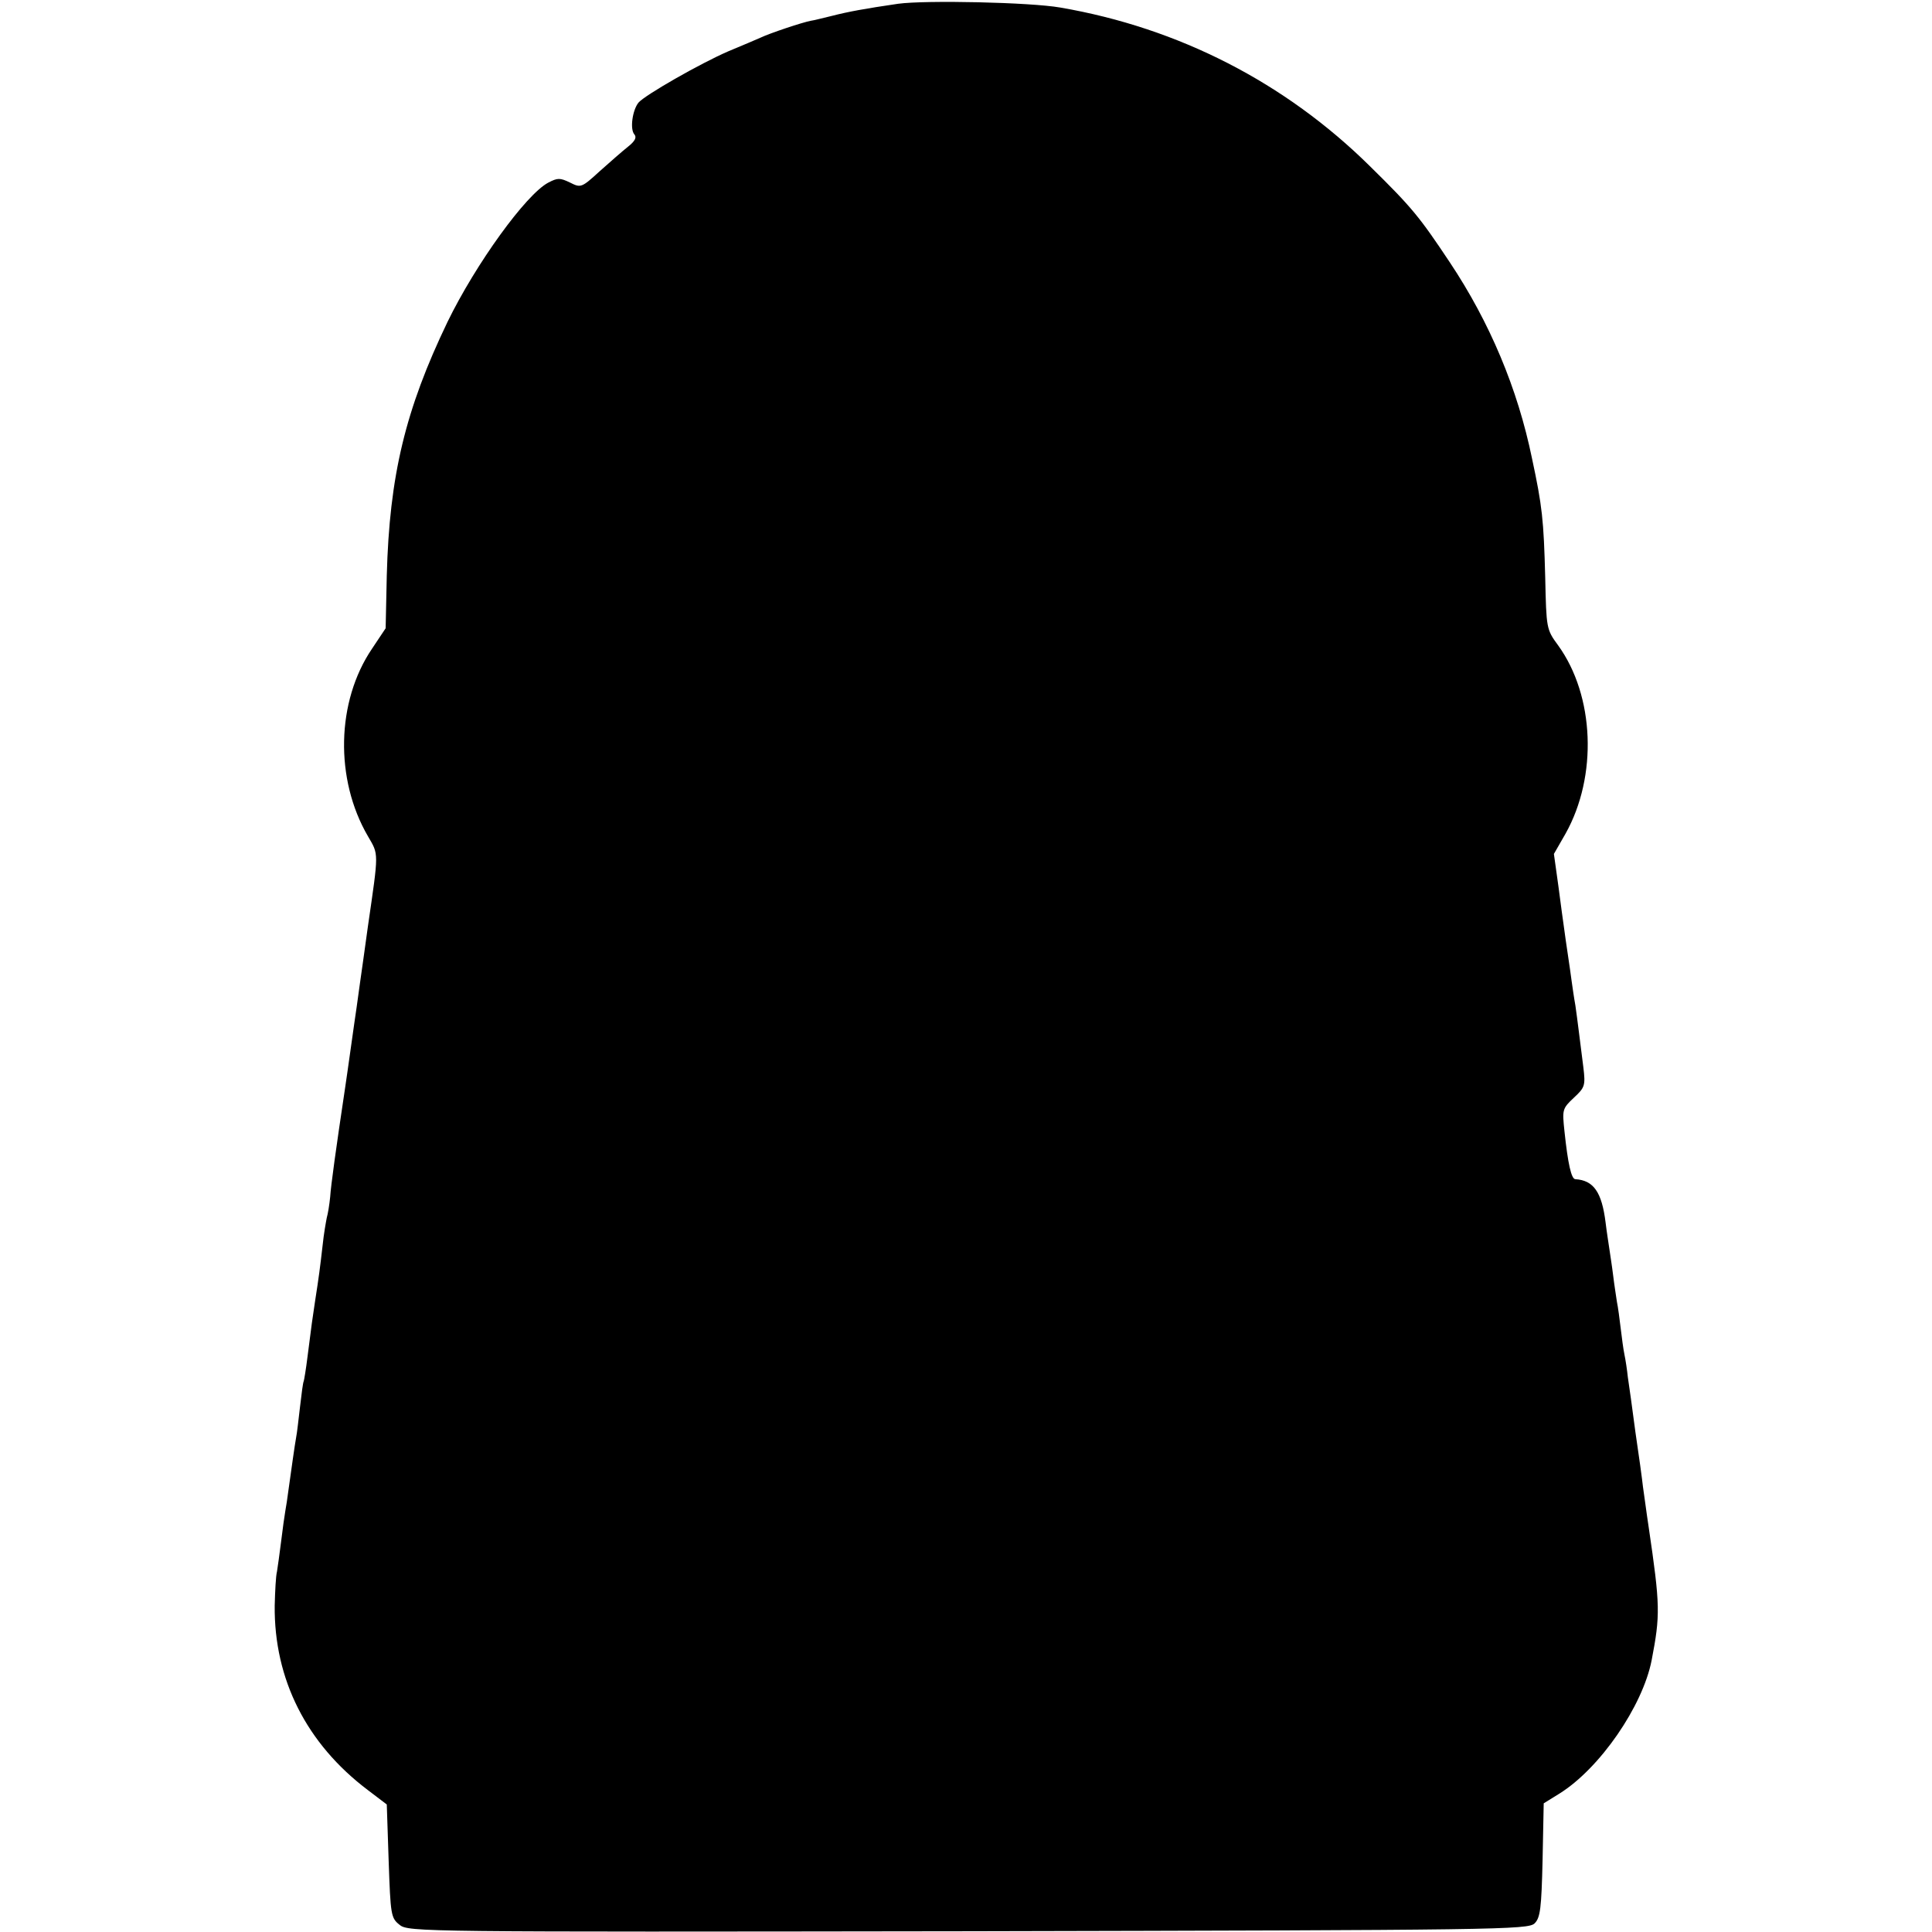 <?xml version="1.0" standalone="no"?>
<!DOCTYPE svg PUBLIC "-//W3C//DTD SVG 20010904//EN"
 "http://www.w3.org/TR/2001/REC-SVG-20010904/DTD/svg10.dtd">
<svg version="1.0" xmlns="http://www.w3.org/2000/svg"
 width="512pt" height="512pt" viewBox="0 0 512 512"
 preserveAspectRatio="xMidYMid meet">
<g transform="translate(0,512) scale(0.1,-0.1)"
fill="#000000" stroke="none">
<path d="M2380 5110 c-89 -13 -132 -21 -175 -32 -22 -5 -47 -12 -56 -13 -22
-4 -109 -33 -134 -45 -11 -5 -49 -21 -85 -36 -74 -32 -221 -116 -238 -136 -16
-20 -23 -70 -11 -84 7 -8 2 -18 -17 -33 -14 -11 -48 -41 -75 -65 -48 -44 -50
-44 -78 -30 -27 13 -33 13 -58 0 -59 -31 -192 -215 -267 -369 -112 -233 -154
-408 -161 -672 l-3 -140 -36 -54 c-95 -140 -99 -346 -11 -497 29 -50 29 -39 0
-239 -8 -60 -18 -128 -21 -150 -3 -22 -7 -51 -9 -65 -2 -14 -9 -61 -15 -105
-6 -44 -13 -91 -15 -105 -25 -167 -38 -261 -40 -292 -2 -20 -6 -45 -9 -55 -2
-10 -8 -43 -11 -73 -7 -61 -10 -84 -20 -148 -7 -46 -9 -60 -20 -147 -4 -33 -9
-62 -10 -65 -2 -3 -6 -34 -10 -69 -4 -34 -8 -70 -10 -79 -4 -22 -13 -87 -20
-137 -3 -23 -7 -50 -9 -60 -2 -11 -7 -47 -11 -80 -4 -32 -9 -68 -11 -80 -3
-11 -5 -51 -6 -90 -2 -195 84 -366 247 -489 l50 -38 5 -150 c5 -143 6 -151 29
-169 23 -19 57 -19 1507 -17 1408 3 1484 4 1501 21 15 15 18 40 21 168 l3 150
42 26 c107 67 220 231 244 353 23 120 23 144 -8 354 -6 39 -12 87 -15 106 -2
19 -11 85 -20 145 -8 61 -17 126 -20 145 -2 19 -6 46 -9 60 -3 14 -7 45 -10
70 -3 25 -7 56 -10 70 -2 14 -7 45 -10 70 -3 25 -8 56 -10 70 -2 14 -7 45 -10
70 -10 81 -32 112 -80 115 -11 0 -20 42 -29 127 -6 57 -6 60 25 89 29 27 31
32 25 81 -11 86 -15 121 -21 163 -4 22 -8 51 -10 65 -2 14 -6 45 -10 70 -4 25
-8 56 -10 70 -2 14 -9 64 -15 111 l-12 86 31 54 c85 152 77 365 -20 499 -31
42 -31 45 -34 179 -4 154 -8 190 -35 316 -38 185 -112 361 -218 520 -80 120
-99 144 -212 255 -224 221 -506 366 -820 420 -80 14 -356 20 -430 10z"/>
</g>
</svg>
